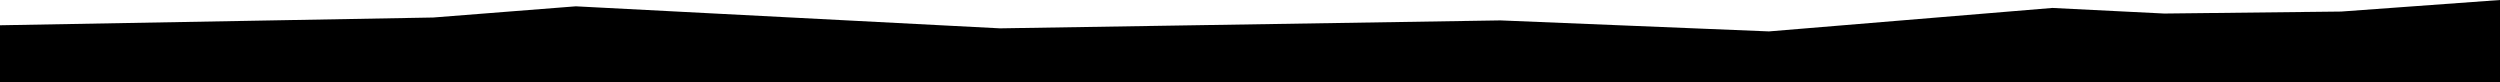<?xml version="1.0" encoding="utf-8"?>
<!-- Generator: Adobe Illustrator 26.2.1, SVG Export Plug-In . SVG Version: 6.00 Build 0)  -->
<svg version="1.1" id="Ebene_1" xmlns="http://www.w3.org/2000/svg" xmlns:xlink="http://www.w3.org/1999/xlink" x="0px" y="0px"
	 viewBox="0 0 1385 45.5" style="enable-background:new 0 0 1385 45.5;" xml:space="preserve">
<polygon points="0,45.5 1385,45.5 1385,0 1297,6.4 1199,7.5 1137,4.4 980,17.4 831.2,11.3 554,15.7 319,3.5 240,9.7 0,14 "/>
</svg>
